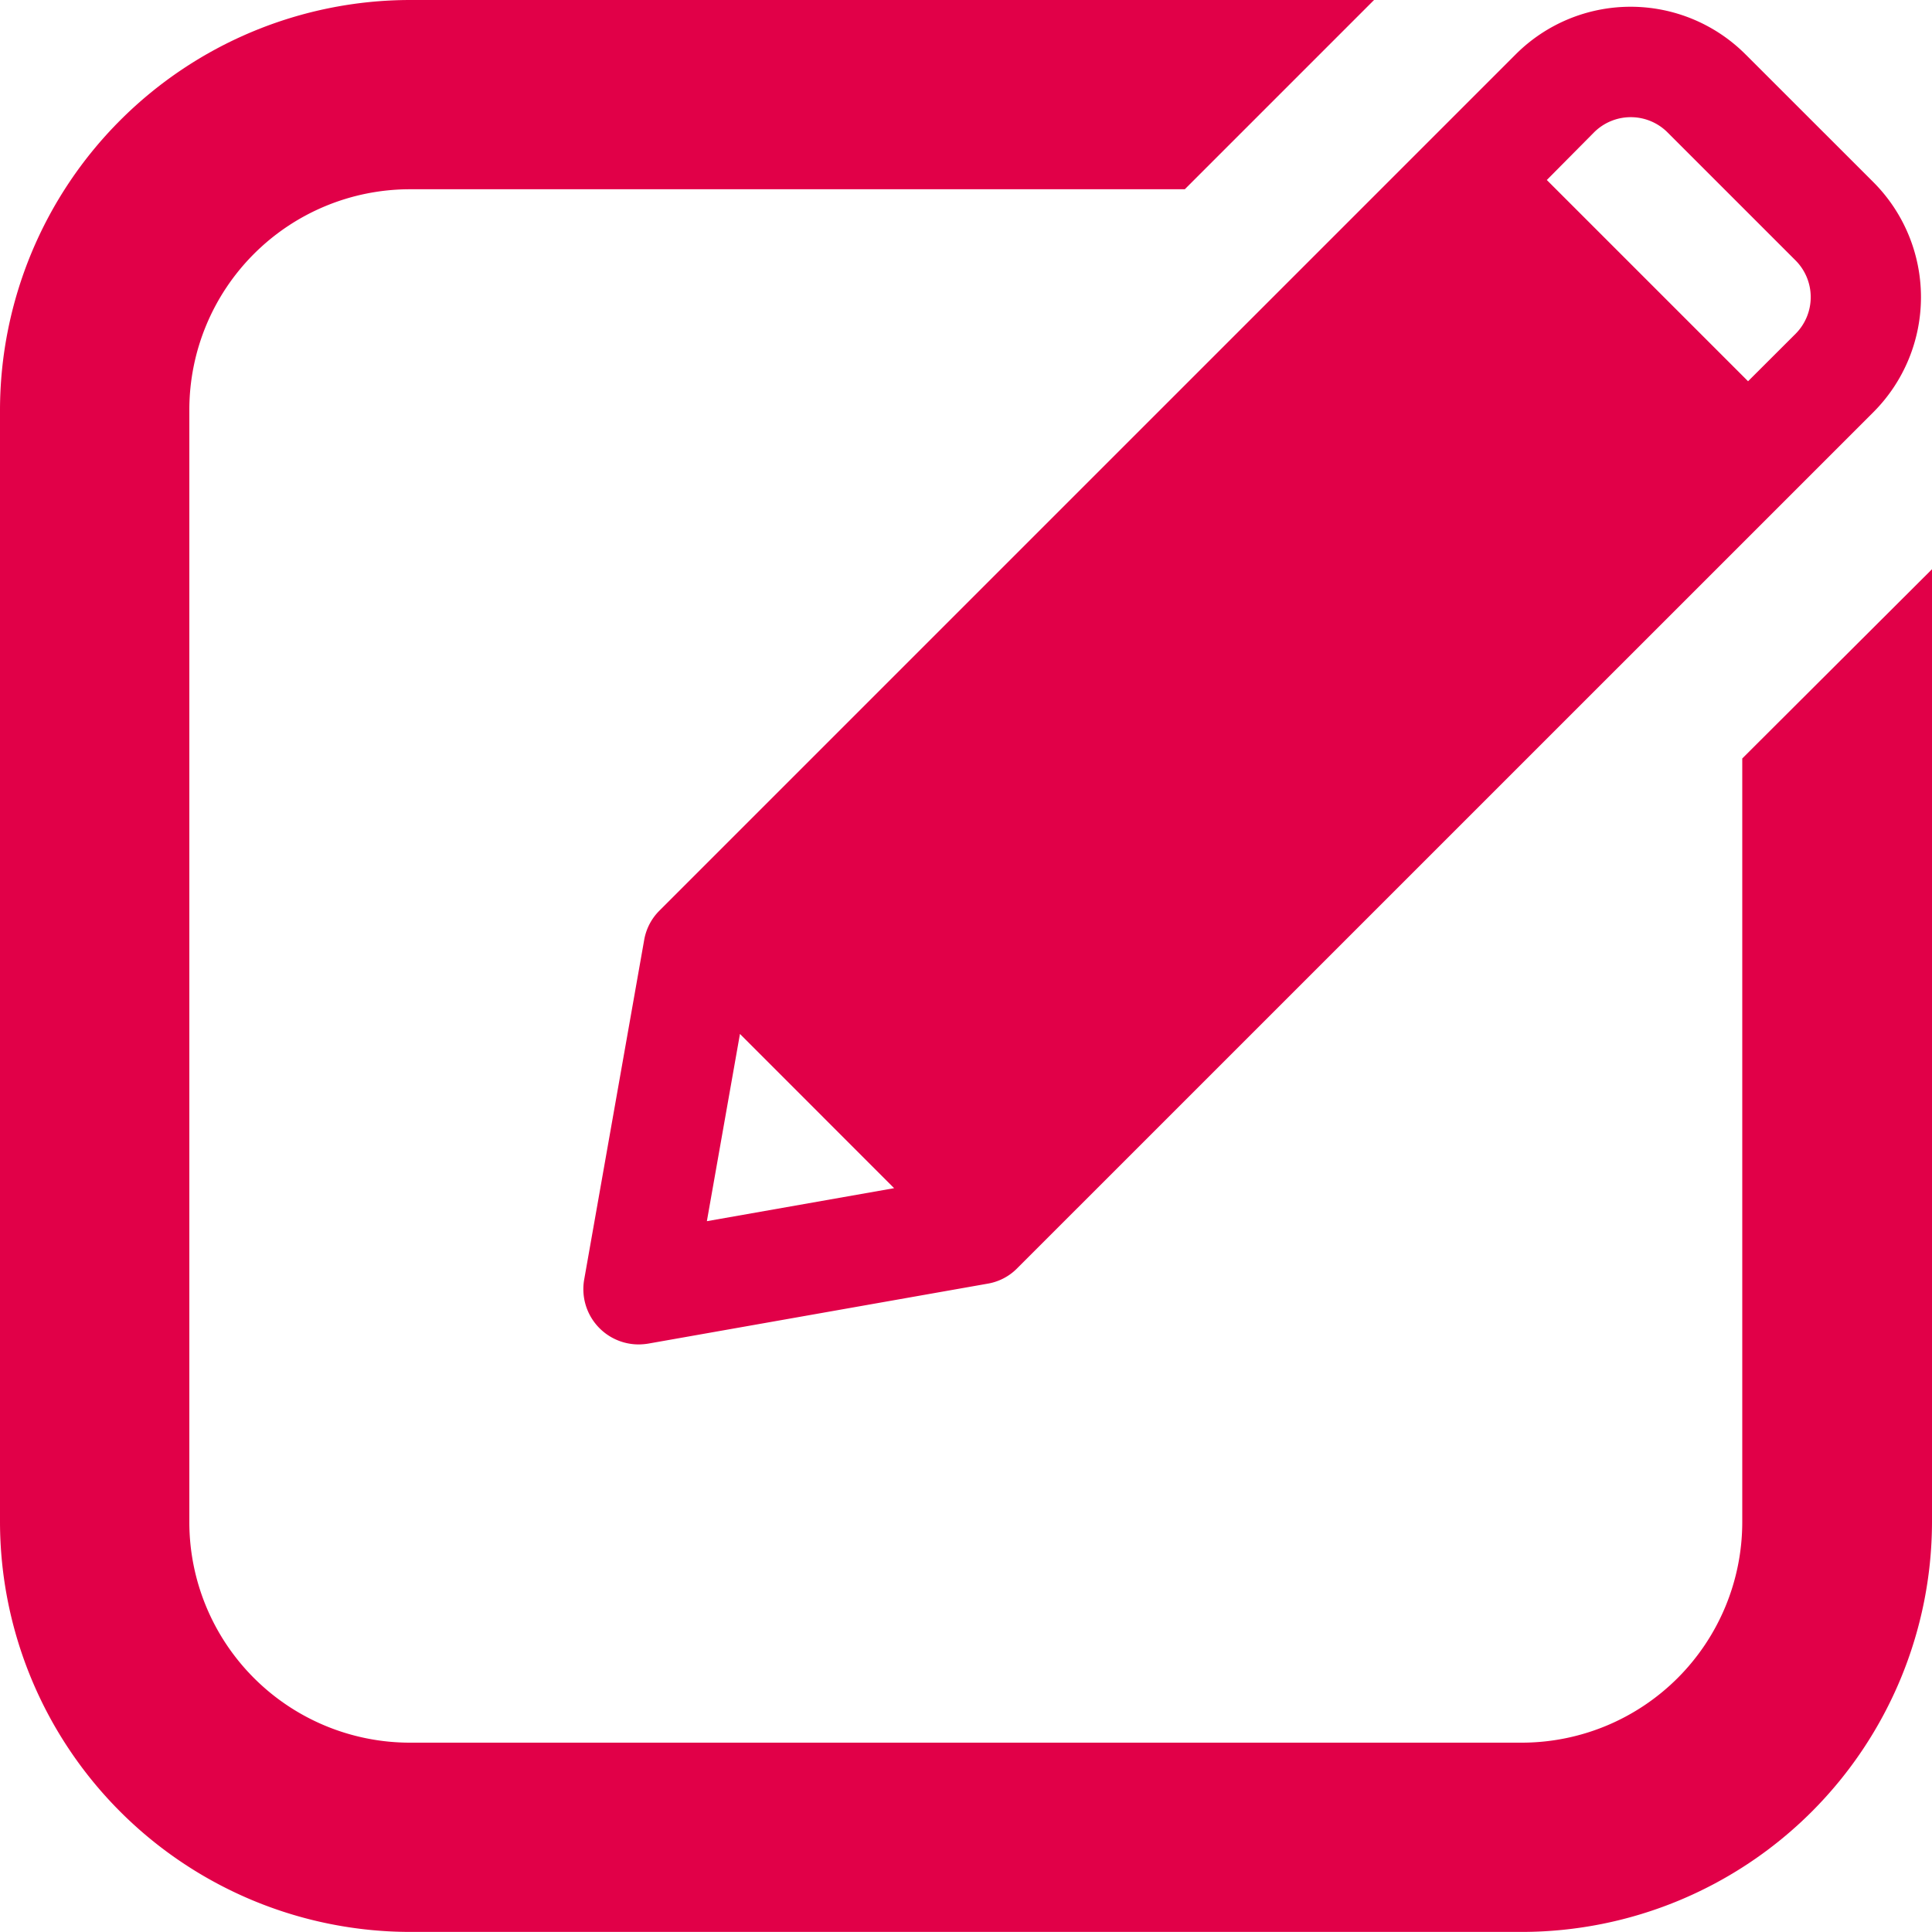 <svg xmlns="http://www.w3.org/2000/svg" width="24" height="23.999" viewBox="0 0 24 23.999">
  <g id="Devis" transform="translate(-362.057 -273.058)" style="mix-blend-mode: normal;isolation: isolate">
    <path id="Tracé_709" data-name="Tracé 709" d="M383.7,282.48v9.488a2.741,2.741,0,0,1-2.737,2.738H367.146a2.741,2.741,0,0,1-2.737-2.738V278.147a2.741,2.741,0,0,1,2.737-2.738h9.629l2.351-2.351h-11.98a5.1,5.1,0,0,0-5.089,5.089v13.821a5.1,5.1,0,0,0,5.089,5.089h13.822a5.1,5.1,0,0,0,5.089-5.089V280.129Z" fill="#e10048"/>
    <path id="Tracé_710" data-name="Tracé 710" d="M370.059,284.736l-.745,4.217a.687.687,0,0,0,.676.806.78.78,0,0,0,.119-.01l4.218-.745a.671.671,0,0,0,.366-.191l10.638-10.637a2.022,2.022,0,0,0,0-2.853l-1.592-1.591a2.018,2.018,0,0,0-2.852,0L370.249,284.37A.676.676,0,0,0,370.059,284.736Zm11.8-10.034a.646.646,0,0,1,.912,0l1.591,1.591a.646.646,0,0,1,0,.912l-.59.589-2.5-2.5Zm-10.61,11.2,1.915,1.916-2.326.41Z" transform="translate(0 0)" fill="#e10048"/>
  </g>
</svg>
